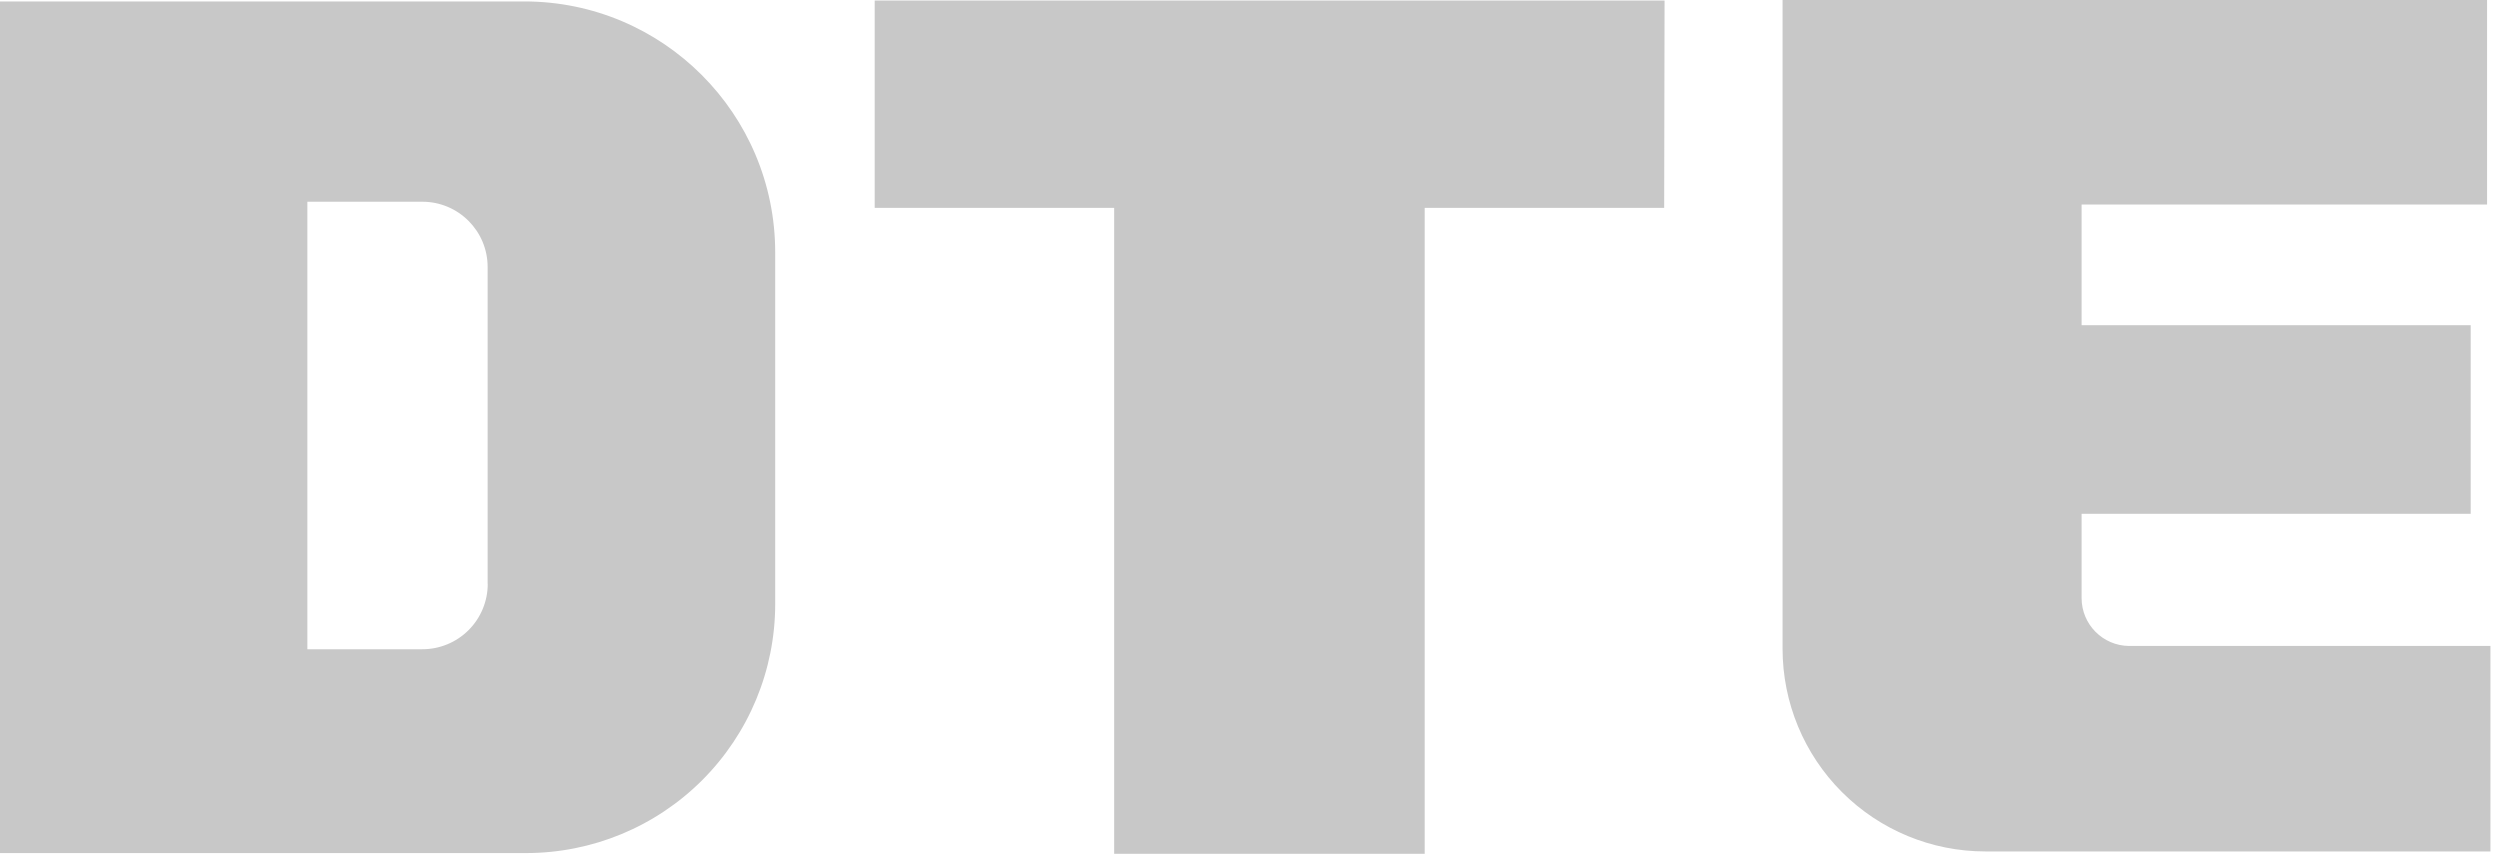 <?xml version="1.0" encoding="UTF-8"?>
<svg width="75px" height="26px" viewBox="0 0 75 26" version="1.1" xmlns="http://www.w3.org/2000/svg" xmlns:xlink="http://www.w3.org/1999/xlink">
    <title>DTE Logo - Gray</title>
    <g id="Page-1" stroke="none" stroke-width="1" fill="none" fill-rule="evenodd">
        <g id="Mobile" transform="translate(-124, -1033)" fill="#c8c8c8" fill-rule="nonzero">
            <g id="Footer" transform="translate(22, 1006)">
                <path d="M151.925,33.236 L144.741,33.236 L144.741,52.615 L135.425,52.615 L135.425,33.236 L128.241,33.236 L128.241,27.017 L151.937,27.017 L151.925,33.236 Z M176.612,33.135 L176.612,27 L155.477,27 L155.477,46.463 C155.477,48.076 156.118,49.623 157.259,50.763 C158.4,51.904 159.947,52.544 161.56,52.543 L176.713,52.543 L176.713,46.379 L165.871,46.379 C165.083,46.371 164.448,45.73 164.448,44.943 L164.448,42.414 L176.121,42.414 L176.121,36.756 L164.448,36.756 L164.448,33.135 L176.612,33.135 Z M117.779,52.592 L102,52.592 L102,27.043 L117.73,27.043 C121.886,27.045 125.254,30.413 125.256,34.569 L125.256,45.121 C125.256,47.103 124.468,49.004 123.065,50.406 C121.663,51.807 119.761,52.593 117.779,52.592 L117.779,52.592 Z M116.629,44.514 L116.629,35.011 C116.629,33.929 115.752,33.052 114.67,33.052 L111.221,33.052 L111.221,46.477 L114.67,46.477 C115.19,46.478 115.69,46.271 116.058,45.903 C116.426,45.535 116.633,45.035 116.632,44.514 L116.629,44.514 Z" id="Shape"></path>
            </g>
        </g>
    </g>
</svg>
